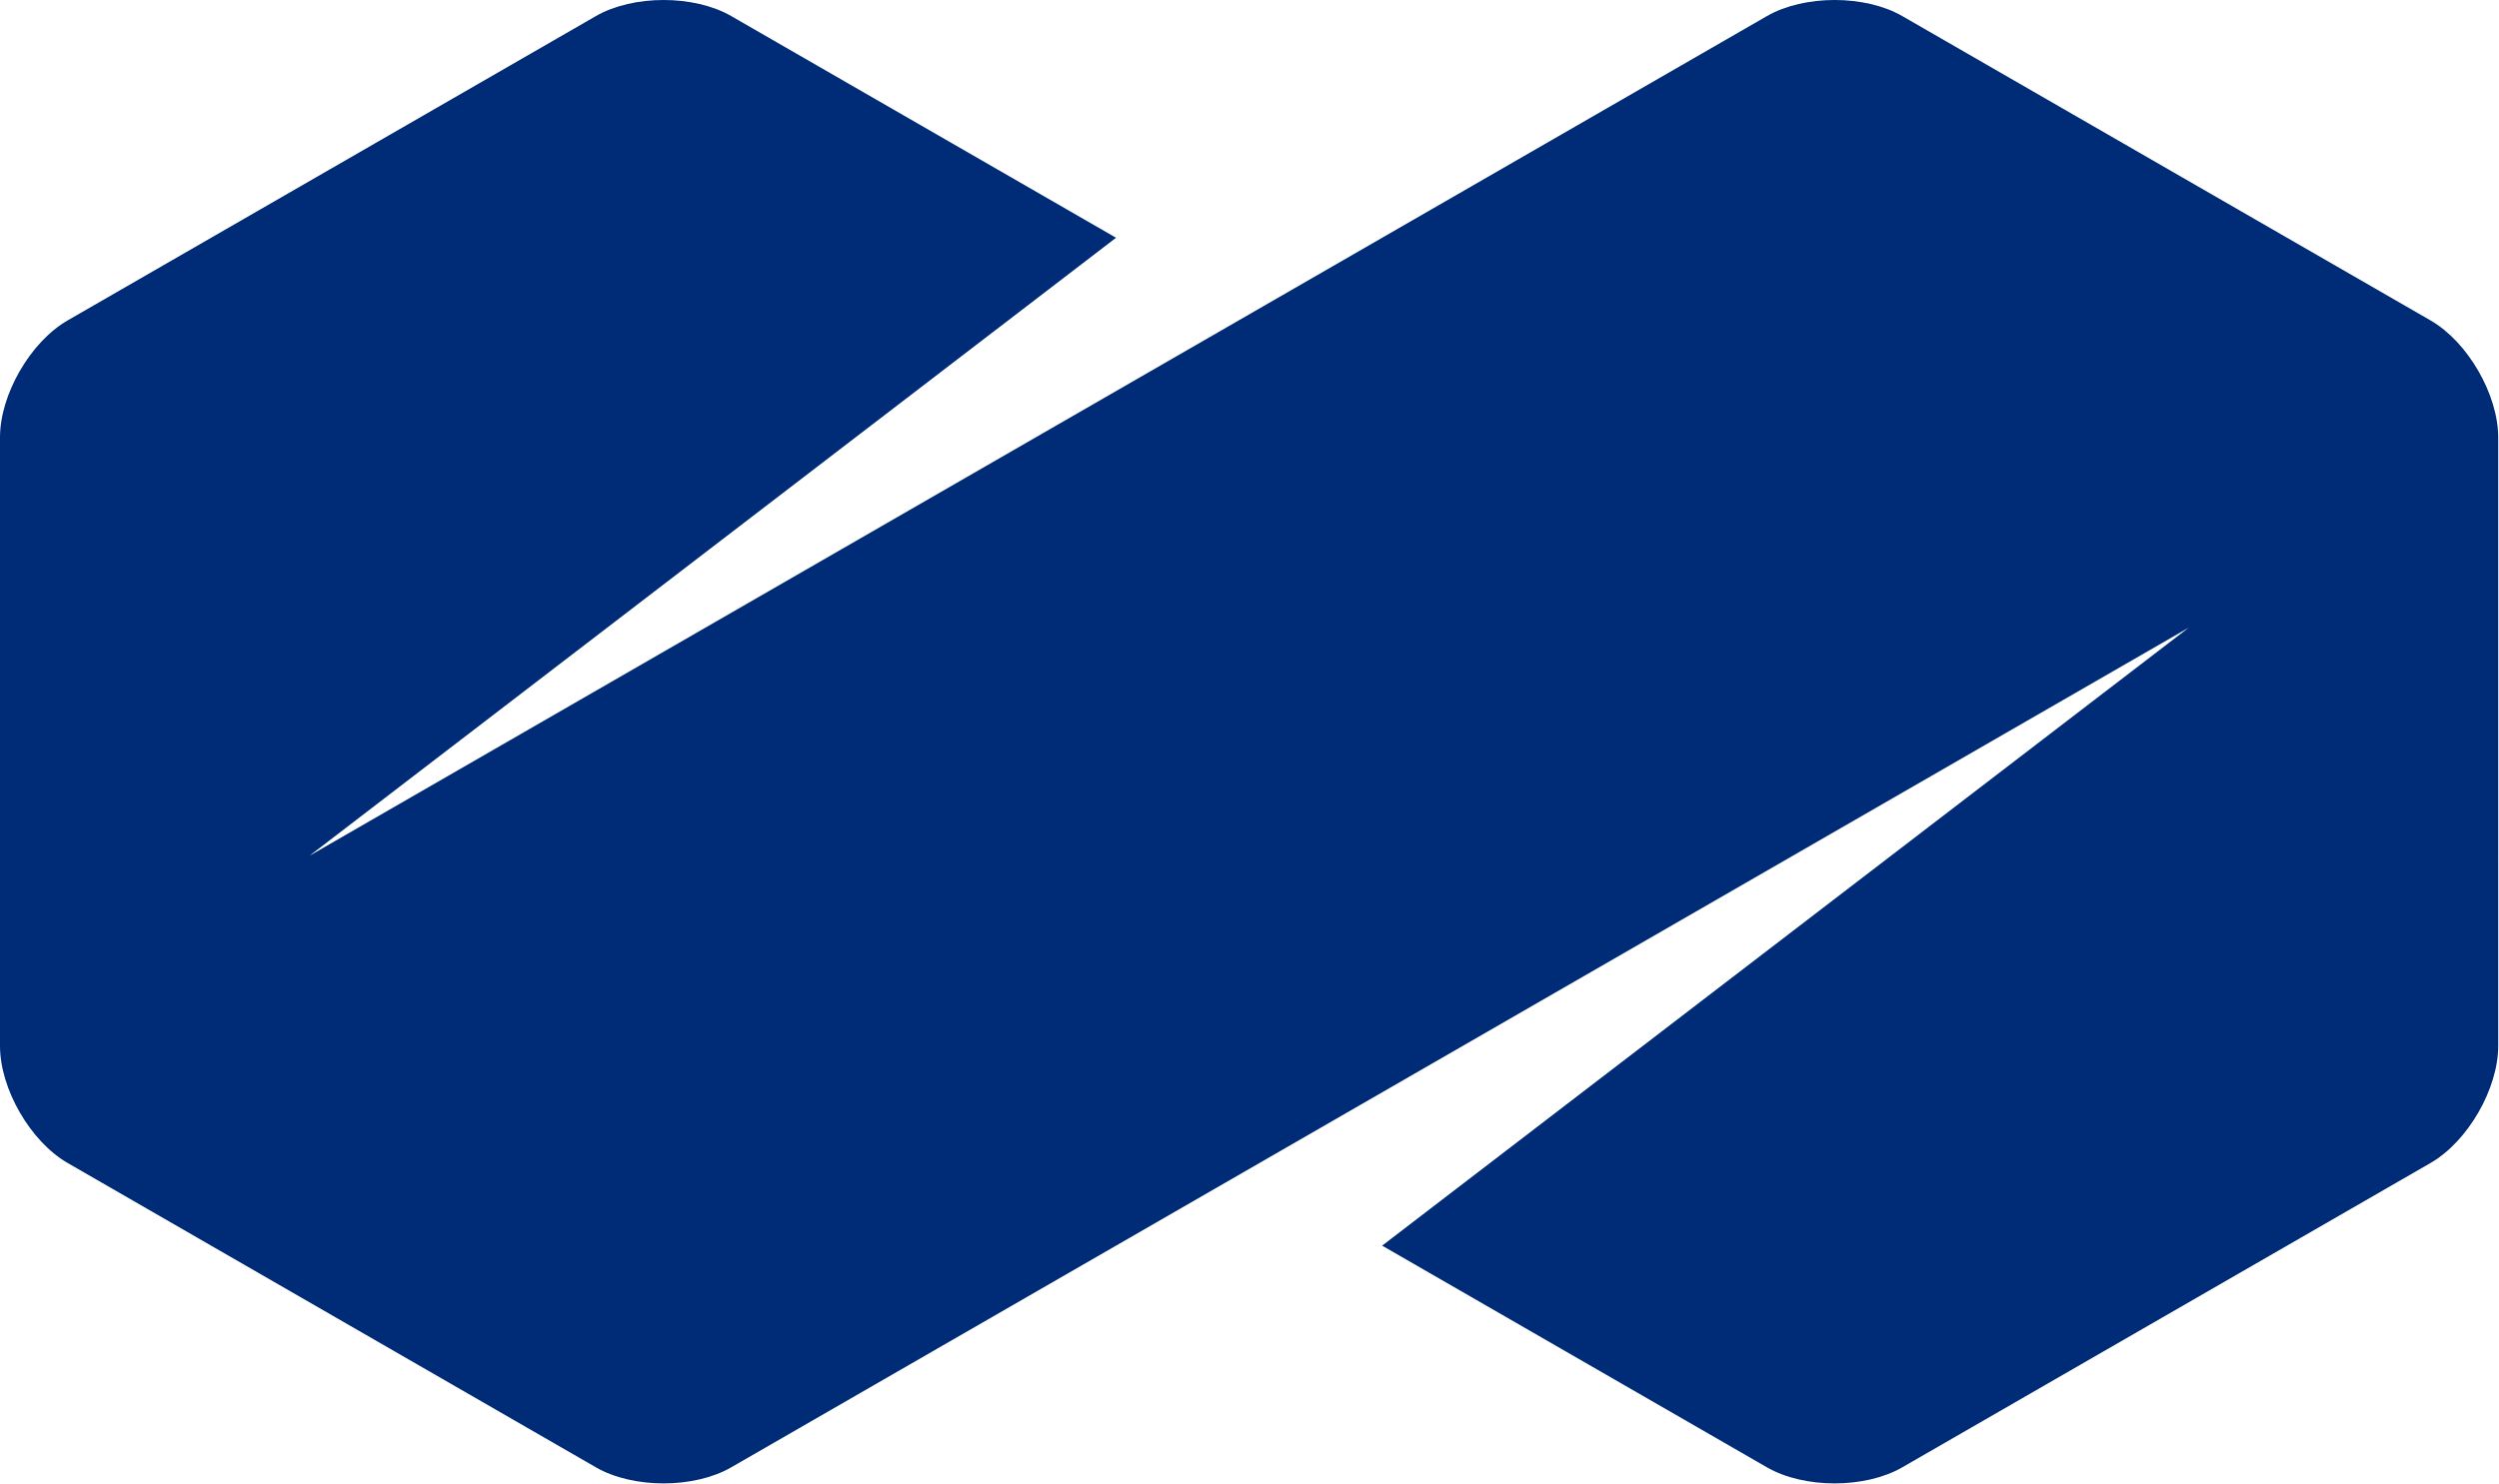 <svg xmlns="http://www.w3.org/2000/svg" version="1.2" viewBox="0 0 1547 919"><path fill="#002c77" d="M1504.63 198.42 1177.59 9.95c-23.03-13.27-60.72-13.27-83.76 0L191.61 529.88l499.27-382.65L452.66 9.95c-23.04-13.27-60.73-13.27-83.76 0L41.86 198.42C18.83 211.69-.02 244.3 0 270.87v376.76c-.02 26.62 18.83 59.23 41.86 72.5L368.9 908.6c23.03 13.27 60.72 13.27 83.76 0l902.22-519.92-499.27 382.64 238.22 137.28c23.04 13.27 60.73 13.27 83.76 0l327.04-188.47c23.03-13.27 41.88-45.88 41.88-72.47V270.89c0-26.59-18.85-59.2-41.88-72.47Z"/></svg>